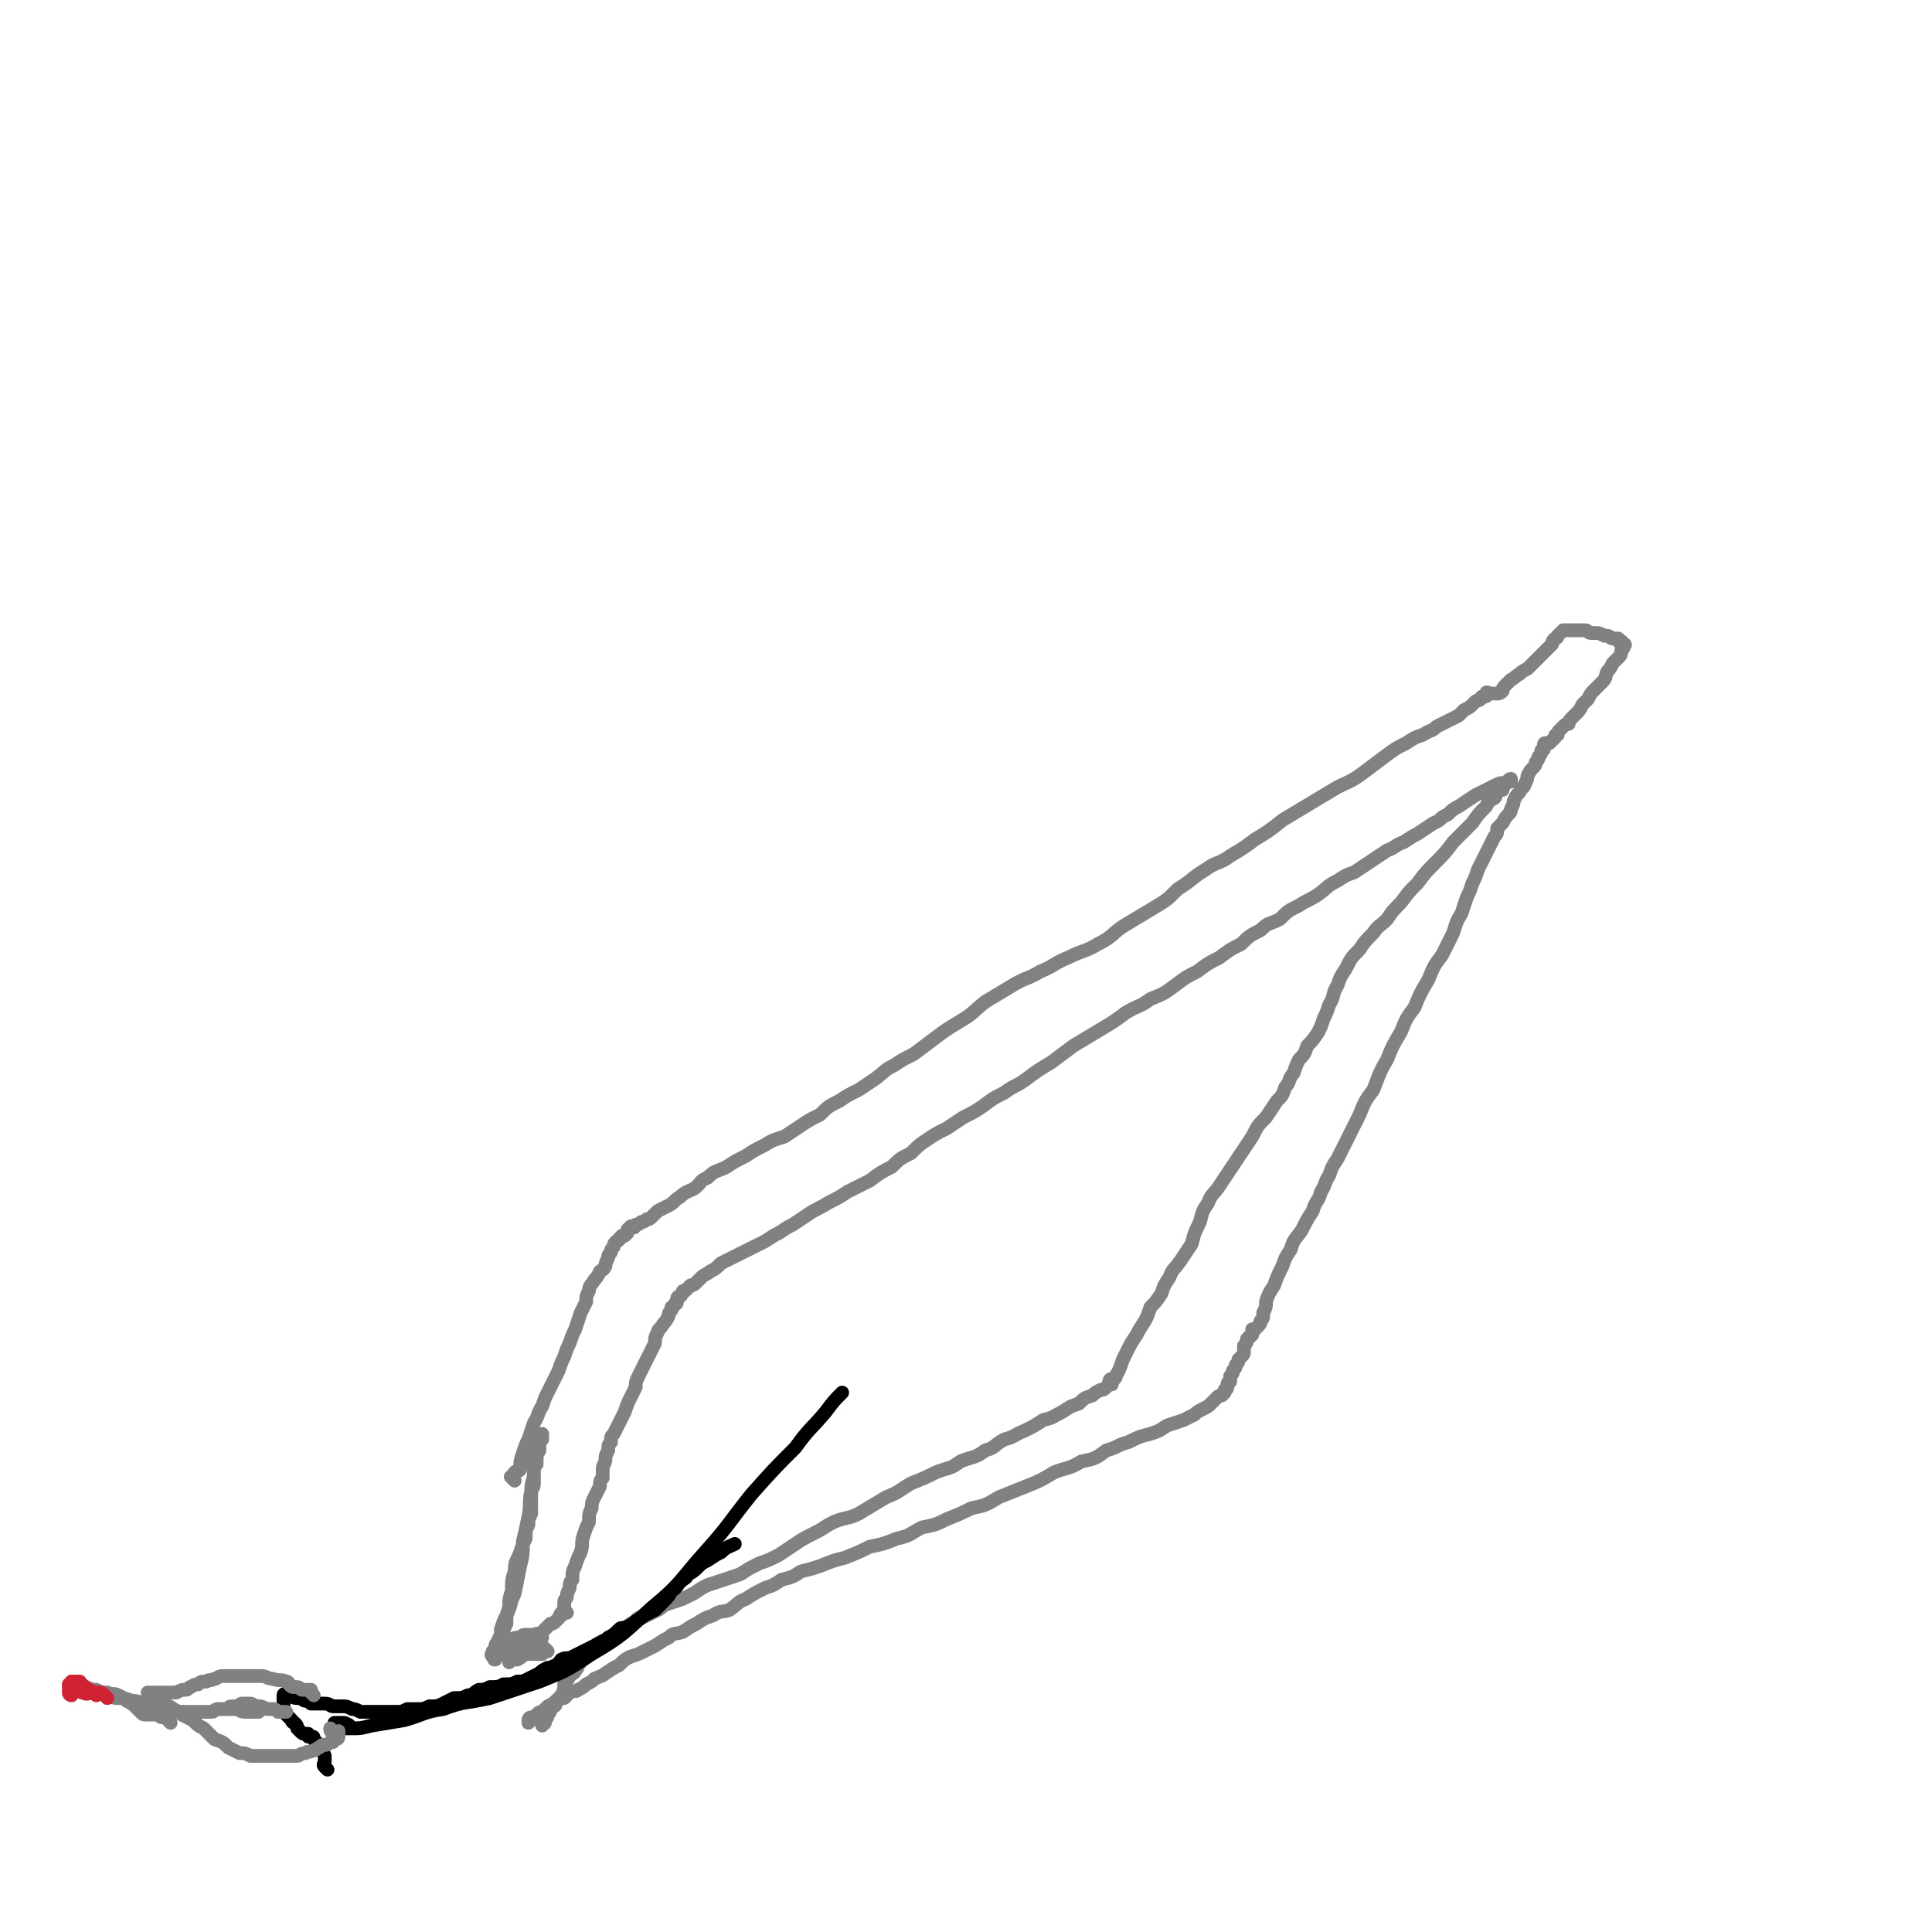 <svg viewBox='0 0 702 702' version='1.1' xmlns='http://www.w3.org/2000/svg' xmlns:xlink='http://www.w3.org/1999/xlink'><g fill='none' stroke='#808282' stroke-width='5' stroke-linecap='round' stroke-linejoin='round'><path d='M187,538c-1,-1 -1,-1 -1,-1 -1,-1 0,0 0,0 0,0 0,0 0,0 1,-1 0,-1 1,-2 1,-1 1,0 2,-1 0,-3 0,-3 1,-6 1,-3 1,-3 2,-5 1,-3 1,-3 2,-6 2,-3 1,-3 3,-6 1,-3 1,-3 2,-5 1,-2 1,-2 2,-4 1,-2 1,-2 2,-4 1,-3 1,-3 2,-5 1,-3 1,-3 2,-5 1,-3 1,-3 2,-5 1,-3 1,-3 2,-6 1,-2 1,-2 2,-4 0,-2 0,-2 1,-4 0,-2 1,-2 2,-4 1,-1 1,-1 2,-3 1,-1 1,0 2,-2 0,-1 0,-1 1,-3 0,-1 0,-1 1,-2 0,-1 0,-1 1,-2 0,-1 0,-1 1,-2 0,0 1,0 1,-1 1,0 0,0 1,-1 0,0 0,0 1,0 0,0 0,0 1,-1 0,-1 0,-1 0,-1 0,-1 1,0 1,-1 0,0 0,0 0,0 0,-1 1,0 1,0 1,0 0,0 1,-1 1,0 1,0 2,-1 1,0 1,0 2,-1 1,0 1,0 2,-1 1,-1 1,-1 2,-2 2,-1 2,-1 4,-2 2,-1 2,-2 4,-3 2,-2 3,-2 5,-3 3,-2 2,-3 5,-4 3,-3 3,-2 7,-4 3,-2 3,-2 7,-4 3,-2 3,-2 7,-4 3,-2 4,-2 7,-3 3,-2 3,-2 6,-4 3,-2 3,-2 7,-4 3,-3 3,-3 7,-5 3,-2 3,-2 7,-4 3,-2 3,-2 6,-4 4,-3 3,-3 7,-5 3,-2 3,-2 7,-4 4,-3 4,-3 8,-6 4,-3 4,-3 9,-6 5,-3 4,-3 9,-7 5,-3 5,-3 10,-6 5,-3 5,-2 10,-5 5,-2 5,-3 10,-5 6,-3 6,-2 11,-5 6,-3 5,-4 10,-7 5,-3 5,-3 10,-6 5,-3 5,-3 9,-7 5,-3 5,-4 10,-7 4,-3 5,-2 9,-5 5,-3 5,-3 9,-6 5,-3 5,-3 10,-7 5,-3 5,-3 10,-6 5,-3 5,-3 10,-6 4,-2 5,-2 9,-5 4,-3 4,-3 8,-6 4,-3 4,-3 8,-5 3,-2 3,-2 6,-3 3,-2 3,-1 5,-3 2,-1 2,-1 4,-2 2,-1 2,-1 4,-2 1,-1 1,-1 2,-2 2,-1 2,-1 3,-2 0,0 0,0 1,-1 1,-1 1,0 2,-1 0,0 0,-1 1,-1 0,0 1,0 1,0 0,0 0,-1 0,-1 0,-1 1,0 1,0 1,0 1,0 1,0 1,0 1,0 1,0 0,0 0,0 1,0 0,0 0,0 0,0 1,0 1,0 2,-1 0,-1 0,-1 1,-2 1,-1 1,-1 2,-2 2,-1 1,-1 3,-2 1,-1 1,-1 3,-2 1,-1 1,-1 3,-3 1,-1 1,-1 2,-2 1,-1 1,-1 2,-2 1,-1 1,-1 2,-2 0,-1 0,-1 1,-2 0,0 1,0 1,-1 0,0 0,0 1,-1 0,0 0,0 0,0 1,-1 1,-1 1,-1 0,0 1,0 1,0 0,0 0,0 1,0 0,0 0,0 1,0 0,0 0,0 1,0 1,0 1,0 2,0 1,0 1,0 2,0 1,0 1,1 2,1 1,0 1,0 2,0 1,0 1,0 3,1 0,0 0,0 1,0 1,0 1,1 2,1 1,0 1,0 2,0 0,0 0,1 0,1 1,1 1,0 1,0 1,0 0,1 0,1 0,1 1,0 1,0 1,0 0,1 0,1 0,1 -1,1 -1,2 0,1 0,1 -1,2 -1,1 -1,1 -2,2 -1,2 -1,2 -2,3 -1,2 0,2 -2,4 -1,1 -1,1 -3,3 -1,1 -1,1 -2,3 -1,1 -1,1 -2,2 -1,2 -1,2 -2,3 -1,1 -1,1 -2,2 -1,1 -1,1 -1,2 -1,0 -1,0 -2,1 0,0 0,0 -1,1 -1,1 -1,1 -1,2 -1,0 -1,0 -1,1 0,0 0,0 -1,1 0,0 0,0 -1,1 0,0 0,0 -1,0 0,0 0,0 0,0 -1,0 -1,0 -1,1 0,0 0,1 0,1 0,1 -1,0 -1,1 0,1 0,1 -1,2 0,1 0,1 -1,2 0,1 0,1 -1,2 -1,1 -1,1 -2,3 0,1 0,1 -1,3 0,1 -1,1 -2,3 -1,1 -1,1 -2,3 0,1 0,1 -1,3 0,1 0,1 -1,2 -1,1 -1,1 -2,3 -1,1 -1,1 -2,2 0,2 0,2 -1,3 -1,2 -1,2 -2,4 -1,2 -1,2 -2,4 -1,2 -1,2 -2,4 -1,3 -1,3 -2,5 -1,3 -1,3 -2,5 -1,3 -1,3 -2,6 -2,3 -2,4 -3,7 -2,4 -2,4 -4,8 -3,4 -3,4 -5,9 -3,5 -3,5 -5,10 -3,4 -3,4 -5,9 -3,5 -3,5 -5,10 -3,5 -3,6 -5,11 -3,4 -3,4 -5,9 -2,4 -2,4 -4,8 -2,4 -2,4 -4,8 -2,3 -2,3 -3,6 -2,3 -1,3 -3,6 -1,4 -2,3 -3,7 -2,3 -2,3 -4,7 -2,3 -3,3 -4,7 -2,3 -2,3 -3,6 -2,4 -2,4 -3,7 -2,3 -2,3 -3,6 0,2 0,2 -1,4 0,2 0,2 -1,3 0,1 0,1 -1,2 0,0 0,0 -1,1 0,0 -1,0 -1,0 0,0 0,0 0,1 0,0 0,0 0,1 0,0 -1,0 -1,1 0,0 -1,0 -1,1 0,1 0,1 -1,2 0,1 0,1 0,2 0,1 0,1 -1,2 0,0 0,0 -1,1 0,1 0,1 -1,2 0,1 0,1 -1,2 0,1 0,1 -1,2 0,1 0,1 0,2 0,0 -1,0 -1,1 0,0 0,0 0,1 0,0 0,0 0,0 0,1 -1,1 -1,1 0,0 0,0 0,1 0,0 0,0 -1,1 -1,0 -1,0 -2,1 -1,1 -1,1 -2,2 -1,1 -1,1 -3,2 -2,1 -2,1 -3,2 -2,1 -2,1 -4,2 -3,1 -3,1 -6,2 -3,2 -3,2 -6,3 -4,1 -4,1 -8,3 -4,1 -4,2 -8,3 -4,3 -4,3 -9,4 -5,3 -5,2 -10,4 -5,3 -5,3 -10,5 -5,2 -5,2 -10,4 -5,3 -5,3 -10,4 -4,2 -4,2 -9,4 -4,2 -4,2 -9,3 -4,2 -4,3 -9,4 -5,2 -5,2 -10,3 -4,2 -4,2 -9,4 -4,1 -4,1 -9,3 -3,1 -3,1 -7,2 -3,2 -3,2 -7,3 -3,2 -3,2 -6,3 -4,2 -4,2 -7,4 -3,1 -3,2 -6,4 -3,1 -3,0 -6,2 -3,1 -3,1 -6,3 -2,1 -2,1 -5,3 -3,1 -3,0 -5,2 -2,1 -2,1 -5,3 -2,1 -2,1 -4,2 -2,1 -2,1 -5,2 -2,1 -2,1 -4,3 -2,1 -2,1 -5,3 -1,1 -2,1 -4,2 -1,1 -1,1 -3,2 -1,1 -1,1 -3,2 -1,1 -1,0 -3,1 -1,1 -1,1 -2,2 -2,0 -2,0 -3,1 -1,1 -1,1 -3,2 -1,1 -1,1 -2,2 -1,0 -1,0 -2,1 0,0 0,0 -1,1 -1,0 -1,0 -1,0 -1,0 -1,1 -1,2 0,0 1,-1 1,-1 0,0 0,0 0,0 '/><path d='M197,595c-1,-1 -1,-1 -1,-1 -1,-1 -1,0 -2,0 -1,0 -1,0 -2,0 -2,0 -2,0 -3,1 -2,0 -2,0 -3,1 -2,0 -2,1 -3,2 0,0 0,0 -1,1 0,0 -1,0 -1,1 0,1 0,1 -1,2 0,0 0,0 0,1 -1,0 0,0 0,0 0,0 0,-1 0,-1 0,-1 0,-1 1,-2 0,-1 0,-1 1,-2 0,-1 0,-1 1,-3 0,-3 0,-3 1,-5 0,-3 0,-3 1,-6 0,-3 0,-3 1,-6 0,-4 0,-4 1,-7 0,-4 1,-4 2,-7 1,-3 1,-3 2,-5 0,-3 0,-3 1,-5 0,-2 0,-2 1,-4 0,-1 0,-1 0,-3 0,-1 0,-1 0,-2 0,-2 0,-2 0,-3 0,-1 1,-1 1,-3 0,-1 0,-1 0,-2 0,-1 0,-1 0,-3 0,-1 0,-1 1,-2 0,-1 0,-1 0,-2 0,-2 0,-1 1,-3 0,-1 0,-1 0,-2 0,-1 0,-1 0,-1 0,-1 1,-1 1,-1 0,-1 0,-1 0,-1 0,-1 0,-1 0,-1 0,0 -1,0 -1,0 -1,1 0,2 -1,4 0,2 0,2 -1,4 0,3 0,3 0,6 0,3 -1,3 -1,7 -1,4 0,4 -1,9 -1,5 -1,5 -2,9 0,5 0,5 -1,9 -1,5 -1,5 -2,10 -2,4 -1,4 -3,8 -1,2 -1,2 -2,5 0,2 0,2 -1,4 0,1 -1,1 -1,2 0,1 0,1 0,2 0,0 -1,0 -1,0 0,1 0,1 0,2 0,0 0,0 0,0 0,0 0,-1 0,-1 -1,0 0,1 0,1 1,0 1,-1 2,-1 0,0 0,0 1,0 '/><path d='M199,600c-1,-1 -1,-1 -1,-1 -1,-1 -1,0 -1,0 0,0 0,1 0,1 0,1 0,1 0,1 -1,0 -1,0 -2,0 -1,0 -1,0 -3,0 -2,0 -2,1 -4,2 -1,0 -2,0 -3,0 0,0 0,1 0,1 0,0 0,-1 0,-1 0,-1 0,0 1,-1 0,-1 0,-1 1,-2 0,0 0,0 1,-1 1,0 1,0 2,-1 1,0 1,0 2,-1 2,0 2,-1 3,-2 1,-1 1,-1 2,-2 1,-1 1,-1 2,-2 0,0 0,0 1,-1 1,0 1,0 2,-1 0,0 0,0 1,-1 0,0 0,-1 1,-1 0,0 0,0 0,0 0,0 0,0 0,0 0,0 0,0 0,0 -1,-1 0,0 0,0 0,0 0,-1 0,-1 0,0 1,0 2,0 0,0 -1,-1 -1,-2 0,-1 0,-1 0,-2 0,-1 1,-1 1,-2 0,-1 0,-1 1,-3 0,-2 0,-2 1,-3 0,-3 0,-3 1,-5 1,-3 1,-3 2,-5 1,-3 0,-3 1,-6 1,-3 1,-3 2,-5 0,-3 0,-3 1,-5 0,-2 0,-2 1,-4 1,-2 1,-2 2,-4 0,-2 0,-2 1,-3 0,-2 0,-2 0,-3 0,-2 1,-2 1,-4 0,-1 0,-1 1,-3 0,-2 0,-2 1,-3 0,-2 0,-2 1,-3 1,-2 1,-2 2,-4 1,-2 1,-2 2,-4 1,-3 1,-3 2,-5 1,-2 1,-2 2,-4 0,-2 0,-2 1,-4 1,-2 1,-2 2,-4 1,-2 1,-2 2,-4 1,-2 1,-2 2,-4 0,-2 0,-2 1,-4 0,-1 1,-1 2,-3 1,-1 1,-1 2,-3 0,-1 0,-1 1,-2 0,0 0,0 0,-1 0,0 1,0 1,-1 0,0 0,0 0,0 0,0 1,0 1,-1 0,0 0,0 0,-1 0,0 0,0 0,0 0,0 0,-1 1,-1 0,0 0,0 0,0 1,0 0,-1 1,-1 0,-1 0,-1 1,-1 1,-1 1,-1 2,-2 1,0 1,0 2,-1 1,-1 1,-1 2,-2 1,-1 2,-1 3,-2 2,-1 2,-1 4,-3 2,-1 2,-1 4,-2 2,-1 2,-1 4,-2 2,-1 2,-1 4,-2 2,-1 2,-1 4,-2 3,-2 3,-2 5,-3 3,-2 3,-2 5,-3 3,-2 3,-2 6,-4 3,-2 4,-2 7,-4 4,-2 4,-2 7,-4 4,-2 4,-2 8,-4 4,-3 4,-3 8,-5 3,-3 3,-3 7,-5 3,-3 3,-3 6,-5 3,-2 3,-2 7,-4 3,-2 3,-2 6,-4 4,-2 4,-2 7,-4 4,-3 4,-3 8,-5 4,-3 4,-2 8,-5 4,-3 4,-3 9,-6 4,-3 4,-3 8,-6 5,-3 5,-3 10,-6 5,-3 5,-3 9,-6 5,-3 5,-2 9,-5 5,-2 5,-2 9,-5 4,-3 4,-3 8,-5 4,-3 4,-3 8,-5 4,-3 4,-3 8,-5 3,-3 3,-3 7,-5 3,-3 3,-2 7,-4 3,-3 3,-3 7,-5 3,-2 4,-2 7,-4 4,-3 3,-3 7,-5 3,-2 3,-2 6,-3 3,-2 3,-2 6,-4 3,-2 3,-2 6,-4 3,-1 3,-2 6,-3 3,-2 3,-2 5,-3 3,-2 3,-2 6,-4 3,-1 2,-2 5,-3 2,-2 2,-2 4,-3 3,-2 3,-2 6,-4 2,-1 2,-1 4,-2 2,-1 2,-1 4,-2 2,-1 2,0 4,-1 0,0 0,-1 1,-1 0,0 0,1 0,1 0,0 0,0 -1,0 0,0 0,0 0,0 -1,0 -1,1 -1,1 0,0 -1,0 -1,0 0,1 0,1 0,2 -1,0 -1,0 -2,1 -1,1 0,1 -1,2 -2,1 -2,1 -3,3 -3,3 -3,3 -5,6 -3,3 -3,3 -7,7 -3,4 -3,4 -7,8 -3,3 -3,3 -6,7 -3,3 -3,3 -6,7 -3,3 -3,3 -5,6 -3,3 -3,2 -5,5 -3,3 -3,3 -5,6 -3,3 -3,3 -5,7 -2,3 -2,3 -3,6 -2,3 -1,4 -3,7 -1,3 -1,3 -2,5 -1,3 -1,3 -2,5 -2,3 -2,3 -4,5 -1,3 -1,3 -3,5 -1,2 -1,2 -2,5 -2,2 -1,3 -3,5 -1,3 -1,3 -3,5 -2,3 -2,3 -4,6 -3,3 -3,3 -5,7 -2,3 -2,3 -4,6 -2,3 -2,3 -4,6 -2,3 -2,3 -4,6 -2,3 -3,3 -4,6 -2,3 -2,3 -3,7 -2,4 -2,4 -3,8 -2,3 -2,3 -4,6 -2,3 -3,3 -4,6 -2,3 -2,3 -3,6 -2,3 -2,3 -4,5 -1,3 -1,3 -2,5 -2,3 -2,3 -3,5 -2,3 -2,3 -3,5 -1,2 -1,2 -2,4 -1,3 -1,3 -2,5 -1,1 0,1 -1,2 0,0 0,0 -1,1 0,0 0,0 0,0 0,1 0,1 0,1 0,0 0,0 0,0 0,-1 0,-1 0,-1 0,0 0,0 0,0 0,0 0,-1 0,-1 -1,0 -1,1 -1,2 -1,1 -1,1 -1,1 -1,1 -1,1 -2,1 -2,1 -2,1 -3,2 -3,1 -3,1 -5,3 -3,1 -3,1 -6,3 -4,2 -3,2 -7,3 -3,2 -3,2 -7,4 -3,1 -3,2 -7,3 -4,2 -3,3 -7,4 -4,3 -4,2 -9,4 -4,3 -4,2 -9,4 -4,2 -4,2 -9,4 -5,3 -4,3 -9,5 -5,3 -5,3 -10,6 -4,2 -4,1 -9,3 -4,2 -3,2 -7,4 -4,2 -4,2 -7,4 -3,2 -3,2 -6,4 -4,2 -4,2 -7,3 -4,2 -4,2 -7,4 -3,1 -3,1 -6,2 -3,1 -3,1 -6,2 -2,1 -2,1 -5,3 -2,1 -2,1 -4,2 -3,1 -3,1 -6,2 -2,1 -1,1 -3,2 -2,1 -2,1 -4,2 -2,1 -3,0 -4,2 -2,1 -2,1 -3,2 -2,2 -3,2 -4,3 -2,1 -2,1 -3,2 -2,0 -2,0 -3,1 -1,1 -1,1 -3,2 -1,0 0,1 -1,2 -1,0 -1,0 -2,0 0,1 0,1 0,2 0,0 -1,-1 -1,-1 0,0 0,1 0,1 0,0 0,0 0,1 0,0 -1,0 -1,1 0,1 0,1 -1,2 0,1 -1,1 -2,2 -1,2 -1,2 -2,3 0,2 0,2 -1,4 -1,1 -1,1 -2,3 0,1 -1,1 -2,2 0,1 0,1 -1,2 0,1 0,1 -1,2 0,0 0,0 -1,1 0,0 0,1 0,1 0,0 1,-1 1,-1 '/></g>
<g fill='none' stroke='#000000' stroke-width='5' stroke-linecap='round' stroke-linejoin='round'><path d='M128,628c-1,-1 -1,-1 -1,-1 -1,-1 -1,0 -1,0 0,0 0,-1 -1,-1 -1,0 -1,0 -2,0 0,0 0,0 -1,0 0,0 -1,0 0,0 0,0 0,1 1,1 2,1 2,1 4,1 4,0 4,0 8,-1 6,-1 6,-1 12,-2 7,-2 7,-3 14,-4 8,-3 8,-2 17,-4 9,-3 9,-3 18,-6 10,-4 10,-4 19,-10 12,-7 12,-8 22,-17 11,-9 10,-10 20,-21 8,-9 8,-10 16,-20 8,-9 8,-9 16,-17 5,-7 6,-7 11,-13 3,-4 3,-4 6,-7 '/><path d='M119,643c-1,-1 -1,-1 -1,-1 -1,-1 0,-1 0,-2 0,-1 0,-1 0,-2 -1,-2 -1,-2 -2,-4 -1,-1 -1,-1 -2,-2 0,-1 0,-1 -1,-1 0,0 0,0 -1,0 0,0 0,-1 0,-1 -1,0 -1,0 -1,0 -1,0 -1,0 -2,-1 0,0 0,0 -1,-1 0,-1 0,-1 -1,-2 0,0 -1,0 -1,-1 -1,-1 -1,-1 -2,-2 0,0 0,0 -1,-1 0,-1 0,-1 0,-2 0,0 0,0 0,-1 0,-1 0,-1 0,-1 0,-1 0,-1 0,-1 0,-1 0,-1 0,-1 0,-1 1,0 1,0 1,0 1,0 1,0 1,0 1,1 3,1 0,0 0,0 1,0 1,0 1,1 2,1 1,0 1,0 2,1 1,0 1,0 2,0 2,0 2,0 3,0 2,0 2,1 3,1 2,0 2,0 3,0 2,0 2,0 4,1 1,0 1,0 3,1 2,0 2,0 3,0 2,0 2,0 4,0 1,0 1,0 3,0 2,0 2,0 3,0 2,0 2,0 4,-1 2,0 2,0 3,0 3,0 3,0 5,-1 3,0 3,0 5,-1 2,-1 2,-1 4,-2 3,0 3,0 5,-1 2,0 2,-1 4,-2 2,0 2,0 4,-1 3,0 3,0 5,-1 3,0 3,0 5,-1 2,0 2,0 4,-1 2,-1 2,-1 4,-2 1,-1 1,-1 3,-2 1,0 1,0 3,-1 1,0 1,-1 2,-2 2,-1 2,0 4,-1 2,-1 2,-1 4,-2 2,-1 2,-1 4,-2 3,-2 3,-1 5,-3 2,-1 2,-1 4,-3 1,-1 1,0 3,-1 2,-1 2,-1 3,-2 2,-1 2,-1 3,-2 2,-1 2,-1 4,-2 2,-2 2,-2 3,-3 2,-2 2,-2 3,-4 2,-1 2,-2 3,-3 2,-2 2,-1 3,-3 2,-1 2,-1 4,-3 1,-1 1,-1 3,-2 3,-2 3,-2 5,-3 2,-2 3,-2 5,-3 '/></g>
<g fill='none' stroke='#808282' stroke-width='5' stroke-linecap='round' stroke-linejoin='round'><path d='M114,616c-1,-1 -1,-1 -1,-1 -1,-1 0,-1 0,-1 0,0 -1,0 -1,0 -1,0 -1,0 -2,0 -1,0 -1,-1 -2,-1 0,0 0,0 -1,0 -1,0 -1,0 -2,-1 0,0 0,-1 -1,-1 -2,-1 -2,0 -5,-1 -2,0 -2,-1 -4,-1 -1,0 -1,0 -3,0 -1,0 -1,0 -3,0 -1,0 -1,0 -2,0 -1,0 -1,0 -3,0 0,0 0,0 -1,0 -1,0 -1,0 -2,0 -2,0 -2,1 -3,1 -2,1 -2,0 -3,1 -2,0 -2,0 -3,1 -2,0 -2,1 -3,1 -1,1 -1,1 -2,1 -1,0 -1,0 -3,1 -1,0 -1,0 -2,0 0,0 0,0 -1,0 -1,0 -1,0 -2,0 0,0 0,0 -1,0 -1,0 -1,0 -1,0 -1,0 -1,0 -1,0 -1,0 -1,0 -1,0 0,0 0,0 0,0 -1,0 -2,0 -1,0 0,0 1,0 2,1 1,0 1,0 2,1 1,0 1,1 2,2 1,1 2,1 3,2 2,1 2,1 3,2 2,1 2,1 4,2 2,2 2,2 4,3 2,2 2,2 4,4 3,1 3,1 5,3 2,1 2,1 4,2 2,0 2,0 4,1 2,0 2,0 4,0 2,0 2,0 3,0 2,0 2,0 4,0 1,0 1,0 3,0 1,0 1,0 3,0 1,0 1,-1 3,-1 1,-1 1,0 3,-1 1,0 1,-1 2,-1 1,-1 1,-1 2,-1 1,0 1,0 2,-1 0,0 0,0 1,0 0,0 0,-1 1,-1 0,0 1,0 1,-1 0,0 0,0 0,0 0,-1 0,-1 0,-1 0,0 0,0 0,0 0,0 0,-1 0,-1 -1,0 -1,1 -1,1 -1,0 -1,0 -1,0 -1,-1 -1,-1 -1,-2 0,0 0,0 0,0 '/><path d='M62,626c-1,-1 -1,-1 -1,-1 -1,-1 0,-1 0,-1 0,-1 -1,0 -2,0 -1,0 -1,-1 -2,-1 -2,0 -2,0 -4,0 -1,0 -1,0 -2,-1 -1,-1 -1,-1 -2,-2 -1,-1 -1,-1 -3,-2 -1,-1 -1,-1 -3,-2 -2,-1 -2,0 -4,-1 -2,0 -2,0 -4,-1 -2,0 -2,0 -4,-1 -2,0 -2,0 -3,-1 0,0 0,-1 -1,-1 0,0 0,0 -1,0 0,0 0,0 0,0 0,0 0,0 0,0 1,0 1,0 3,1 1,0 1,0 2,1 3,1 3,1 5,2 3,1 3,1 6,2 3,0 3,0 6,1 3,0 3,1 6,2 3,0 3,0 5,1 2,0 2,1 4,1 1,0 2,0 3,0 1,0 1,0 2,0 0,0 0,0 1,0 0,0 0,0 0,0 1,0 1,0 1,0 1,0 1,0 1,0 1,0 1,0 2,0 1,0 1,0 2,0 1,0 1,0 2,0 1,0 1,-1 2,-1 2,0 2,0 3,0 2,0 2,0 4,0 1,0 1,1 3,1 1,0 1,0 2,0 0,0 0,0 1,0 0,0 0,0 1,0 0,0 1,0 1,0 -1,0 -2,-1 -3,-1 -1,0 -1,0 -1,0 -1,0 -1,0 -2,0 -1,0 -1,0 -2,0 0,0 0,0 -1,0 -1,0 -1,0 -1,0 -1,0 -1,0 -1,0 0,0 0,-1 1,-1 1,0 1,0 2,0 1,0 1,-1 2,-1 1,0 1,0 3,0 1,0 1,1 3,1 1,0 1,0 3,1 1,0 1,0 2,0 1,0 1,0 2,1 0,0 0,0 1,0 0,0 0,0 0,0 1,0 1,0 1,0 0,0 0,0 1,0 0,0 0,0 0,0 '/></g>
<g fill='none' stroke='#CF2233' stroke-width='5' stroke-linecap='round' stroke-linejoin='round'><path d='M39,617c-1,-1 -1,-1 -1,-1 -1,-1 -1,-1 -2,-1 -1,0 -1,0 -2,0 -2,0 -2,1 -4,0 -1,0 -1,-1 -2,-2 0,0 0,0 -1,-1 0,0 0,-1 0,-1 0,0 -1,0 -1,0 0,0 0,1 0,2 0,0 -1,0 -1,1 0,0 0,0 0,0 0,1 0,1 0,1 0,1 1,1 1,1 0,0 0,0 0,0 0,-1 0,-1 0,-1 0,-1 0,-1 0,-1 0,0 0,0 0,0 0,-1 0,-1 0,-1 0,-1 -1,0 -1,0 0,0 0,-1 0,-1 0,0 0,0 0,1 0,0 0,0 0,0 '/><path d='M35,616c-1,-1 -1,-1 -1,-1 -1,-1 0,0 -1,0 0,0 0,-1 -1,-1 0,0 0,0 -1,-1 0,0 -1,0 -1,0 -1,-1 -1,-1 -1,-1 0,0 0,0 0,0 -1,0 -1,0 -1,0 0,0 0,-1 -1,-1 0,0 0,0 0,0 -1,0 0,1 0,1 1,1 1,1 2,1 0,0 0,0 1,0 0,0 -1,0 -1,-1 0,0 0,0 0,0 0,0 0,-1 0,-1 0,0 -1,0 -1,1 0,0 0,0 0,0 0,1 0,1 0,1 0,0 0,0 0,0 0,0 0,0 0,0 -1,-1 0,-1 0,-1 0,0 0,0 0,0 0,-1 0,-1 0,-1 0,0 0,0 0,0 '/></g>
</svg>